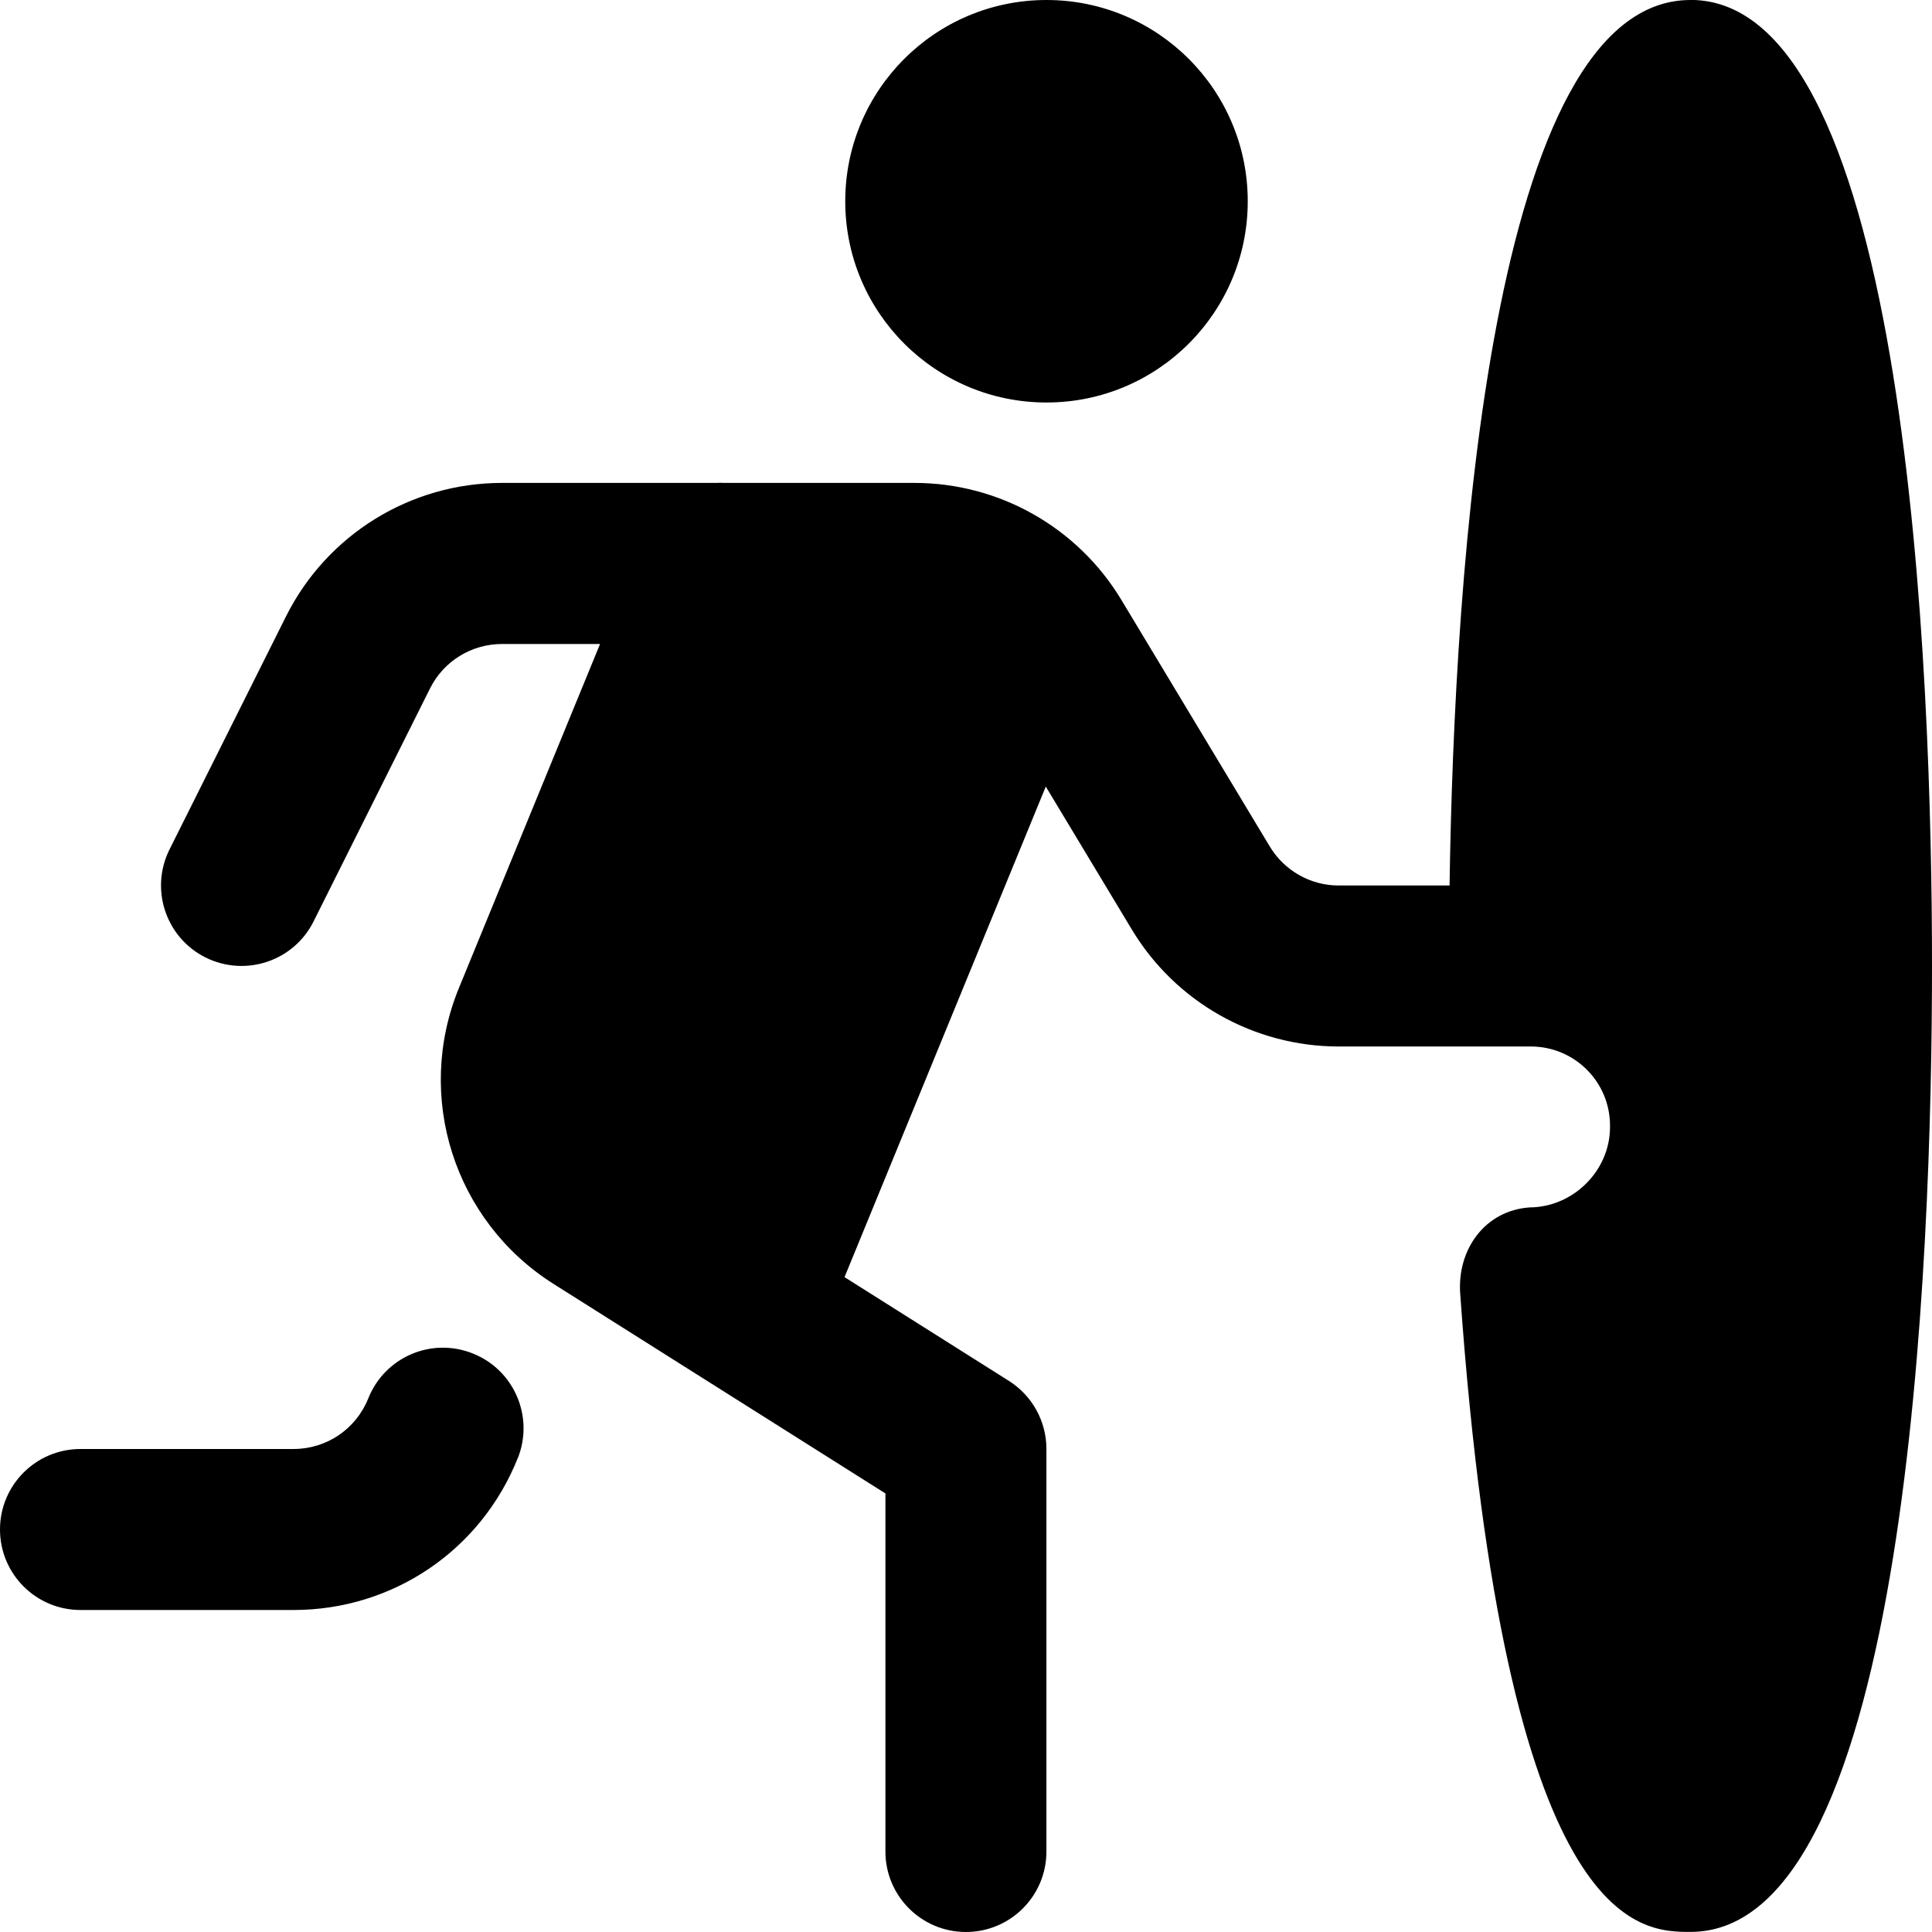 <?xml version="1.0" encoding="UTF-8"?>
<svg xmlns="http://www.w3.org/2000/svg" id="Layer_1" data-name="Layer 1" viewBox="0 0 24 24" width="512" height="512"><path d="m6.431,18.115c-.458,1.145-1.552,1.885-2.785,1.885H1c-.552,0-1-.447-1-1s.448-1,1-1h2.646c.411,0,.776-.247.929-.629.205-.513.785-.764,1.3-.557.513.205.762.787.557,1.301Zm6.569-13.115c1.381,0,2.5-1.119,2.5-2.5s-1.119-2.5-2.5-2.5-2.5,1.119-2.5,2.5,1.119,2.5,2.5,2.5ZM21,0c-2.481,0-2.934,7.045-2.993,11h-1.377c-.351,0-.675-.184-.856-.484l-1.844-3.064c-.543-.901-1.518-1.453-2.57-1.453h-2.367c-.032-.002-.063-.002-.095,0h-2.662c-1.136,0-2.175.642-2.683,1.658l-1.447,2.895c-.247.494-.047,1.095.447,1.342.495.246,1.095.047,1.342-.447l1.447-2.895c.169-.339.515-.552.894-.552h1.218l-1.753,4.273c-.553,1.349-.06,2.894,1.173,3.675l4.125,2.604v4.448c0,.553.448,1,1,1s1-.447,1-1v-5c0-.343-.176-.663-.466-.846l-2.042-1.289,2.5-6.094,1.069,1.776c.543.902,1.518,1.453,2.571,1.453h2.386c.545,0,.987.444.983.989,0,.007,0,.014,0,.02-.004.539-.461.988-1,.99-.551.039-.9.52-.861,1.071.563,7.929,2.233,7.929,2.861,7.929,2.708,0,3-8.392,3-12s-.292-12-3-12Z"/></svg>
